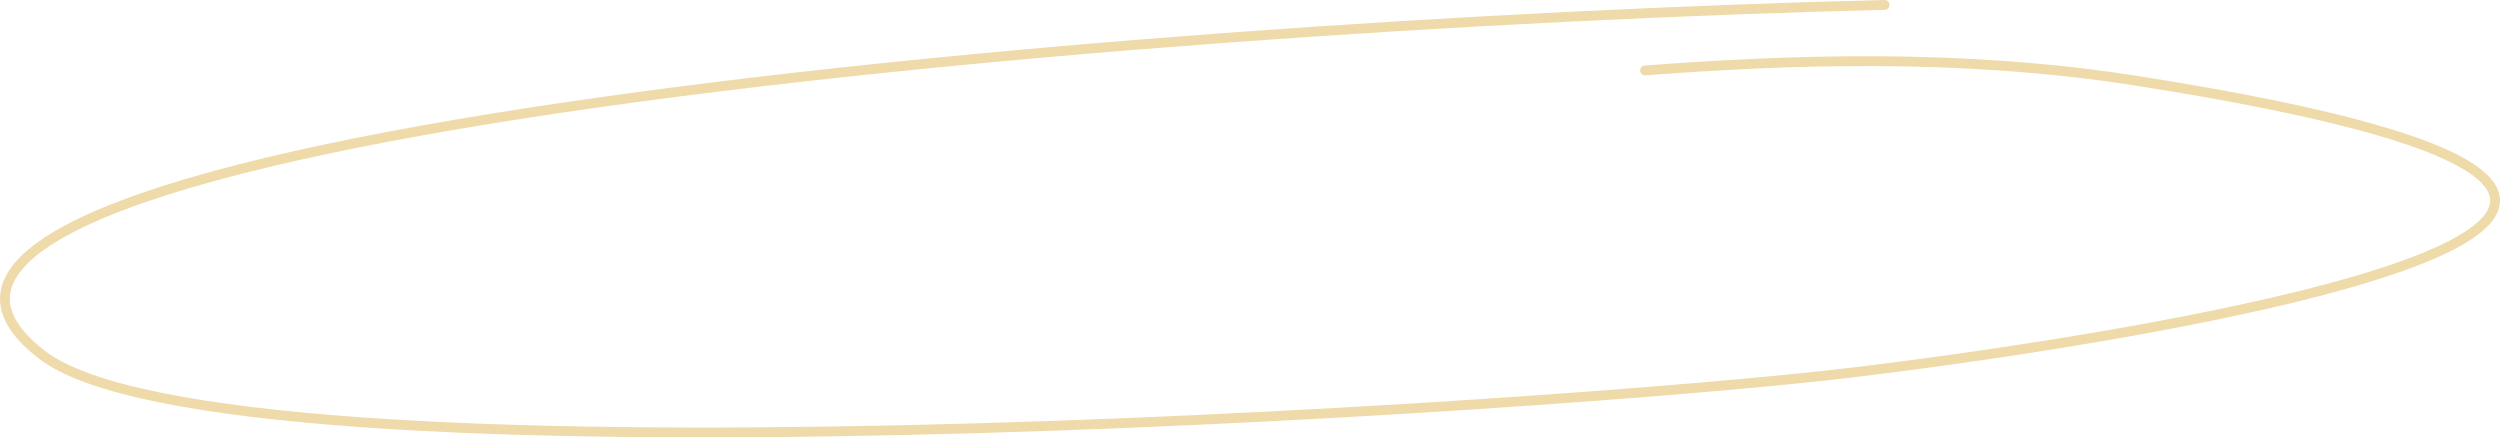 <?xml version="1.0" encoding="UTF-8"?> <svg xmlns="http://www.w3.org/2000/svg" width="3052" height="534" viewBox="0 0 3052 534" fill="none"> <path fill-rule="evenodd" clip-rule="evenodd" d="M687.607 125.195C1171.87 53.801 1818.54 11.899 2300.52 0.003C2303.84 -0.079 2306.59 2.54 2306.67 5.853C2306.75 9.166 2304.13 11.918 2300.82 12C1819.11 23.889 1172.97 65.769 689.357 137.067C447.4 172.738 246.715 215.694 127.617 265.704C97.886 278.189 73.438 291.033 54.773 304.192C36.055 317.388 23.54 330.63 17.12 343.767C10.825 356.649 10.238 369.711 15.911 383.404C21.694 397.365 34.154 412.351 54.728 428.236C81.524 448.925 130.206 465.945 196.707 479.443C262.943 492.888 345.956 502.675 440.628 509.441C629.954 522.973 865.343 524.386 1105.24 519.019C1585.04 508.285 2082.26 470.447 2263.84 448.428C2355.08 437.364 2484.77 419.398 2612.28 396.227C2739.91 373.036 2864.92 344.703 2947.03 312.991C2988.33 297.036 3017.65 280.629 3031.43 264.38C3038.16 256.431 3040.68 249.12 3039.84 242.238C3038.99 235.231 3034.49 227.275 3024.2 218.481C3003.46 200.759 2961.9 181.937 2893.34 162.614C2825.03 143.363 2730.7 123.819 2605.2 104.216C2392.69 71.026 2183.17 78.713 2008.79 91.981C2005.48 92.232 2002.6 89.757 2002.35 86.453C2002.1 83.148 2004.57 80.266 2007.88 80.014C2182.56 66.725 2393.17 58.955 2607.05 92.359C2732.79 111.998 2827.63 131.629 2896.59 151.063C2965.3 170.425 3009.11 189.798 3031.99 209.358C3043.52 219.204 3050.4 229.66 3051.75 240.784C3053.13 252.033 3048.69 262.572 3040.58 272.139C3024.66 290.92 2992.72 308.207 2951.35 324.185C2868.1 356.339 2742.12 384.831 2614.43 408.035C2486.62 431.259 2356.68 449.258 2265.28 460.341C2083.23 482.419 1585.6 520.276 1105.51 531.017C865.459 536.387 629.643 534.982 439.773 521.412C344.848 514.627 261.266 504.793 194.319 491.204C127.638 477.669 76.548 460.244 47.394 437.735C25.968 421.192 11.725 404.655 4.824 387.997C-2.188 371.072 -1.442 354.421 6.338 338.498C13.995 322.83 28.296 308.175 47.858 294.383C67.474 280.554 92.77 267.321 122.971 254.64C243.598 203.987 445.623 160.87 687.607 125.195Z" fill="#EFDAA9"></path> </svg> 